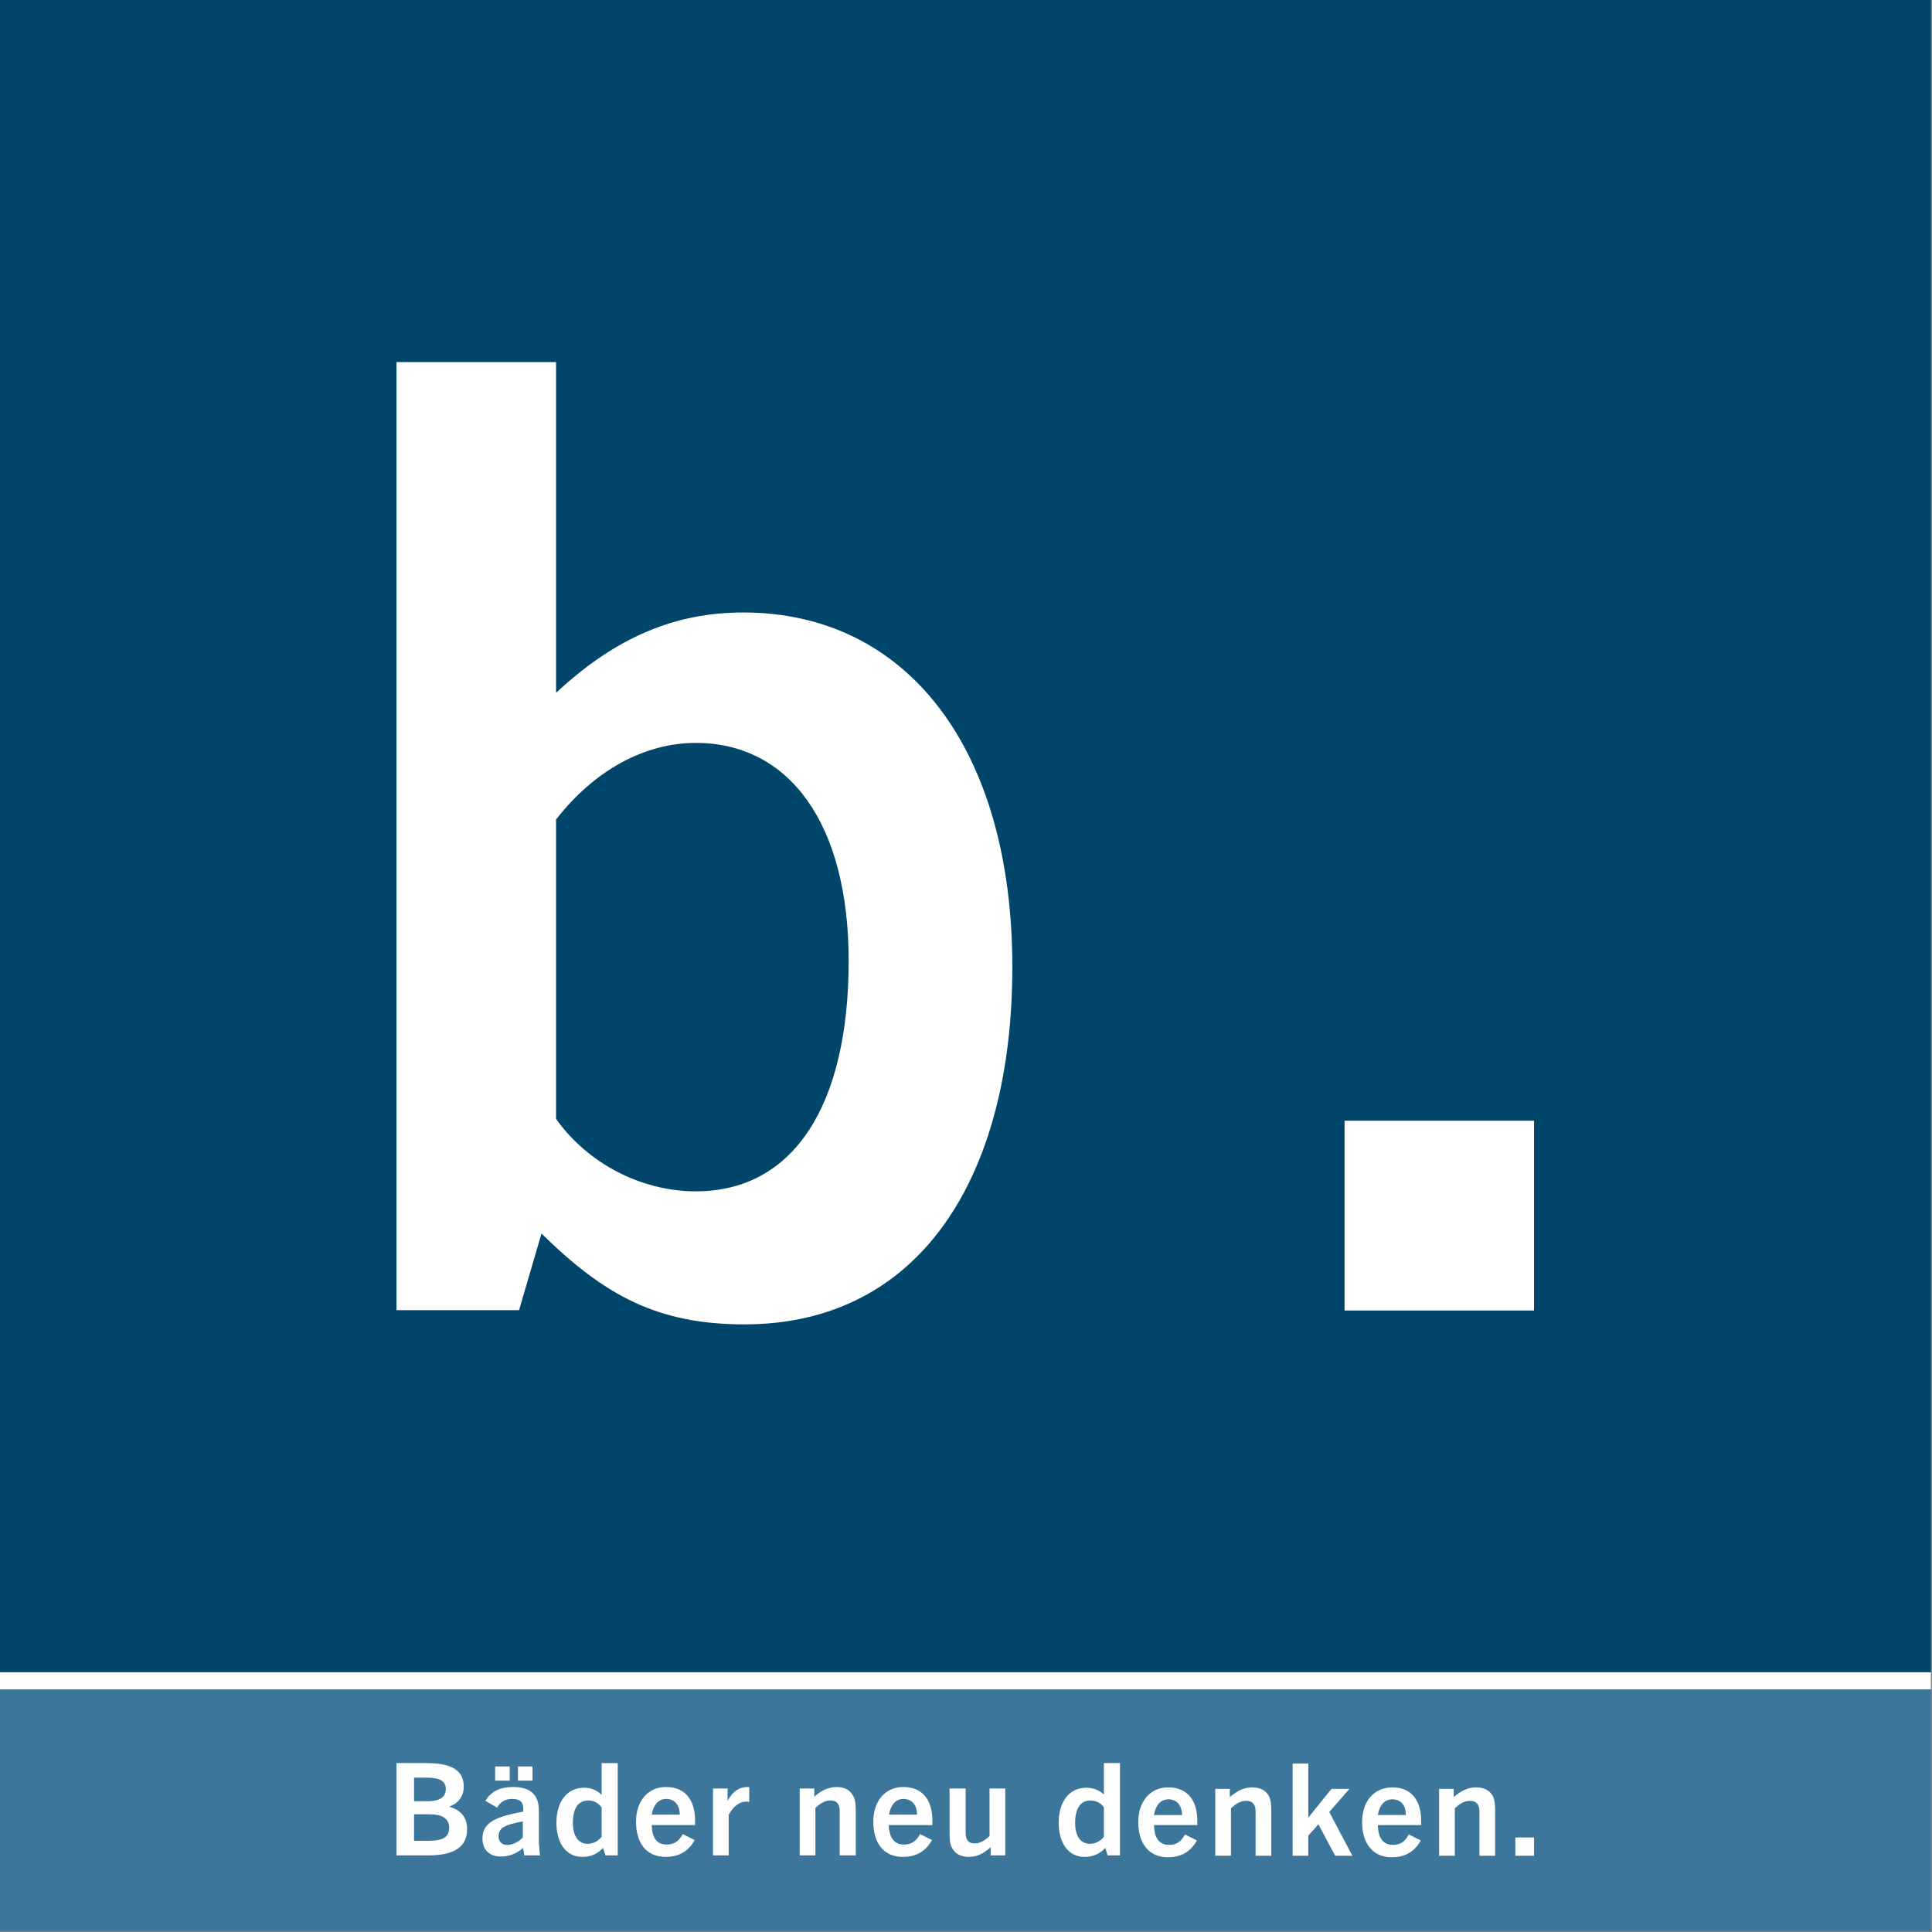 <?xml version="1.0" encoding="UTF-8"?>
<svg xmlns="http://www.w3.org/2000/svg" version="1.2" viewBox="0 0 517 517" width="513" height="513">
  <rect x="0" y="0" width="517" height="517" fill="#808080" stroke="none"/>
  <style>.a{fill:#00456a}.b{fill:#fff}.c{fill:#3c769b}</style>
  <path fill-rule="evenodd" class="a" d="m516.7 0v447.5h-516.7v-447.5z"></path>
  <path fill-rule="evenodd" class="b" d="m516.7 447.5v4.6h-516.7v-4.6z"></path>
  <path fill-rule="evenodd" class="c" d="m516.7 452.1v64.6h-516.7v-64.6z"></path>
  <path fill-rule="evenodd" class="b" d="m120.3 483.4v0.1c3.3 1 4.7 3 4.7 6 0 5.6-4.9 7-10.4 7h-8.5v-24.7h8c7 0 10 2.1 10 6.3 0 2.4-1.3 4.4-3.8 5.3zm-6.3-7.7h-3.2v6.3h3.6c2.1 0 4.9-0.4 4.9-3.3 0-2.7-2.8-3-5.3-3zm1 9.8h-4.2v7.1h3.9c4 0 5.5-1.1 5.5-3.5 0-2.6-2.1-3.6-5.2-3.6zm25.3 11l-0.3-2c-1.7 1.5-3.7 2.3-6 2.3-3 0-4.9-1.8-4.9-4.8 0-2.3 1-3.8 3-4.9 1.8-1 4.6-1.7 7.9-2.3 0.2-2.4-0.6-3.4-2.9-3.4-1.9 0-3.1 0.7-4.1 2.3l-3.1-1.8c1.6-2.7 4.2-3.7 7.4-3.7 4.7 0 6.9 2.1 6.9 6.3v8.8l0.3 3.2zm-0.4-9.1c-2.6 0.5-4 0.9-5.1 1.5-0.9 0.5-1.4 1.4-1.4 2.5 0 1.4 0.9 2.3 2.3 2.3 1.5 0 3.1-0.8 4.2-2z"></path>
  <path fill-rule="evenodd" class="b" d="m132.5 472.7v3.8h3.9v-3.8zm6.1 0v3.8h3.9v-3.8zm26.7 23.8v-24.7h-4.3v8.5c-1.3-1.3-2.9-1.9-4.7-1.9-4.5 0-7.4 3.6-7.4 9.4 0 5.4 2.6 9.1 6.9 9.1 2.4 0 4-0.8 5.6-2.4l0.6 2zm-4.3-5c-0.9 1.2-2.3 1.9-3.7 1.9-2.5 0-4-2-4-5.6 0-3.8 1.4-6 4.1-6 1.4 0 2.7 0.6 3.6 1.9zm25-4.3c0-5.5-2.6-9-7.8-9-4.7 0-8 3.6-8 9.3 0 5.5 2.6 9.4 7.9 9.4 3.1 0 5.9-1.1 7.8-4.5l-3.2-1.6c-1 1.9-2.3 2.8-4.3 2.8-2.8 0-3.9-2-4-5.2h11.6c0-0.6 0-0.9 0-1.2zm-4.1-1.6h-7.5c0.4-2.4 1.6-4.2 3.9-4.2 2.2 0 3.6 1.6 3.6 4.2zm13.1 10.9v-10.9c1.2-2.1 2.7-3.5 4.9-3.5q0.2 0 0.6 0.1v-3.9c-0.2-0.1-0.3-0.1-0.5-0.1-2.3 0-4 1.3-5.3 3.7v-3.3h-3.9v17.9zm34 0v-11.8c0-2.2-0.2-3.4-0.8-4.3-0.8-1.4-2.2-2.2-4.3-2.2-2.2 0-4.1 0.9-6 2.6v-2.2h-3.9v17.9h4.2v-12.7c1.6-1.5 2.8-2 4-2 1.7 0 2.5 0.9 2.5 2.9v11.8zm20.5-9.3c0-5.5-2.6-9-7.8-9-4.7 0-8 3.6-8 9.3 0 5.5 2.6 9.4 7.9 9.4 3.1 0 5.9-1.1 7.8-4.5l-3.2-1.6c-1 1.9-2.3 2.8-4.3 2.8-2.8 0-3.9-2-4.1-5.2h11.7c0-0.6 0-0.9 0-1.2zm-4.1-1.6h-7.5c0.4-2.4 1.6-4.2 3.9-4.2 2.2 0 3.6 1.6 3.6 4.2zm23.6 10.9v-17.9h-4.2v12.7c-1.6 1.5-2.7 2-4 2-1.6 0-2.4-0.9-2.4-2.8v-11.9h-4.3v11.9c0 2.2 0.2 3.3 0.8 4.2 0.7 1.4 2.3 2.2 4.3 2.2 2.2 0 3.9-0.8 5.9-2.6v2.2zm30.7 0v-24.7h-4.3v8.4c-1.3-1.2-2.9-1.8-4.7-1.8-4.5 0-7.4 3.6-7.4 9.4 0 5.4 2.6 9.1 6.9 9.1 2.4 0 4-0.8 5.6-2.4l0.6 2zm-4.3-5c-0.9 1.2-2.3 1.9-3.7 1.9-2.5 0-4-2-4-5.6 0-3.8 1.4-6 4.1-6 1.4 0 2.7 0.6 3.6 1.8zm25-4.2c0-5.5-2.6-9-7.8-9-4.7 0-8 3.6-8 9.3 0 5.5 2.7 9.4 7.9 9.4 3.1 0 5.9-1.1 7.8-4.5l-3.2-1.6c-1 1.9-2.3 2.8-4.2 2.8-2.9 0-4-2.1-4.1-5.3h11.6c0-0.5 0-0.8 0-1.1zm-4.1-1.6h-7.5c0.4-2.4 1.6-4.2 3.9-4.2 2.2 0 3.6 1.6 3.6 4.2zm23.9 10.9v-11.8c0-2.2-0.2-3.4-0.7-4.3-0.8-1.4-2.3-2.2-4.4-2.2-2.2 0-4 0.9-6 2.6v-2.2h-3.9v17.9h4.2v-12.7c1.6-1.5 2.8-2 4.1-2 1.6 0 2.5 0.9 2.5 2.9v11.8zm21.7 0l-6.2-11.7 5.4-6.2h-4.8l-6.2 7.7v-14.5h-4.2v24.7h4.2v-5.4l2.7-3 4.5 8.4zm18.4-9.3c0-5.5-2.6-9-7.7-9-4.8 0-8.1 3.6-8.1 9.3 0 5.5 2.7 9.4 7.9 9.4 3.2 0 5.9-1.1 7.8-4.5l-3.2-1.6c-1 1.9-2.3 2.8-4.2 2.8-2.9 0-4-2.1-4.1-5.3h11.6c0-0.5 0-0.8 0-1.1zm-4.1-1.6h-7.5c0.4-2.4 1.6-4.2 3.9-4.2 2.3 0 3.6 1.6 3.6 4.2zm23.9 10.9v-11.8c0-2.2-0.2-3.4-0.7-4.3-0.8-1.4-2.3-2.2-4.4-2.2-2.2 0-4 0.9-6 2.6v-2.2h-3.9v17.9h4.2v-12.7c1.6-1.5 2.8-2 4.1-2 1.6 0 2.5 0.9 2.5 2.9v11.8zm5.4-4.9v4.9h5v-4.9zm-45.7-191.8v50.8h50.7v-50.8z"></path>
  <path class="b" d="m270.9 258.8c0-58.6-28.3-94.9-72-94.9-18 0-33.9 6.4-50.1 21.5v-88.5h-42.7v253.7h32.8l6-20.5c16.9 16.6 31.1 24.3 54.3 24.3 47 0 71.7-39.5 71.7-95.6zm-43.8-1.7c0 38.8-14.8 61.7-40.9 61.7-14.5 0-28.9-7.4-37.4-19.4v-80.1c10.2-13.1 23.6-20.5 37.4-20.5 25 0 40.9 21.6 40.9 58.3z"></path>
</svg>
